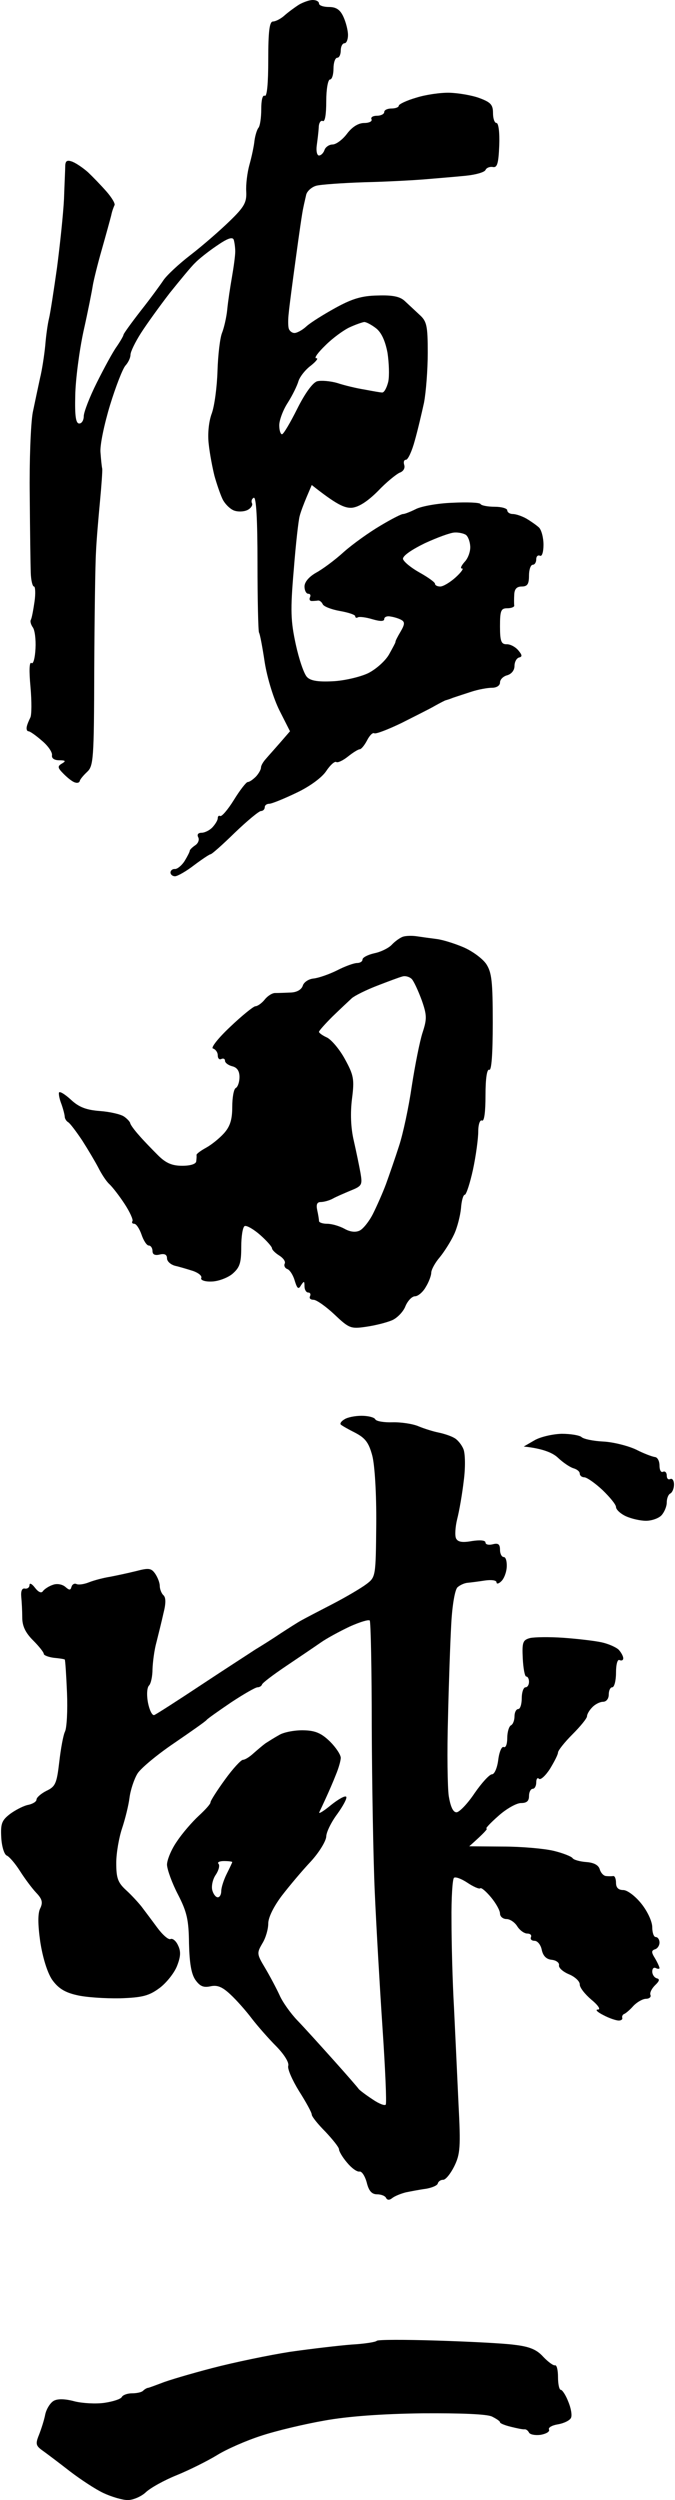 <svg version="1.2" xmlns="http://www.w3.org/2000/svg" viewBox="0 0 270 1000" width="270" height="1000"><style>.a{opacity:1}</style><path fill-rule="evenodd" class="a" d="m125.1 0c1.4 0 2.5 0.6 2.5 1.4 0 0.8 1.8 1.4 4 1.4 2.9 0 4.5 1.1 5.8 4 1 2.2 1.8 5.4 1.8 7.2 0 1.8-0.6 3.3-1.4 3.3-0.8 0-1.5 1.3-1.5 2.9 0 1.6-0.6 2.9-1.4 2.9-0.8 0-1.5 1.9-1.5 4.3 0 2.4-0.6 4.4-1.4 4.4-0.8 0-1.5 3.8-1.5 8.7 0 5.3-0.5 8.4-1.4 7.9-0.8-0.4-1.6 0.8-1.6 2.6-0.1 1.8-0.5 5-0.8 7.2-0.3 2.2 0.1 4 0.9 4 0.8 0 1.8-1 2.2-2.2 0.4-1.2 1.9-2.2 3.2-2.2 1.4 0 4-1.9 5.8-4.3 2.1-2.8 4.6-4.3 6.9-4.3 2 0 3.3-0.7 2.9-1.5-0.4-0.8 0.6-1.4 2.2-1.4 1.6 0 2.9-0.7 2.9-1.5 0-0.8 1.3-1.4 2.9-1.4 1.6 0 2.9-0.5 2.9-1.1 0-0.6 3.1-2.1 6.9-3.2 3.7-1.2 9.8-2.1 13.4-2 3.5 0.1 8.9 1 11.9 2.1 4.6 1.7 5.5 2.7 5.5 6 0 2.2 0.6 4 1.4 4 0.8 0 1.3 3.7 1.1 9-0.3 7.2-0.8 9-2.6 8.6-1.2-0.2-2.5 0.3-2.9 1.2-0.4 0.9-3.9 1.9-7.9 2.3-4 0.4-11.2 1-16 1.4-4.7 0.4-15.8 1-24.6 1.2-8.7 0.3-17.4 0.9-19.2 1.4-1.8 0.5-3.6 2.1-4 3.5-0.3 1.4-0.9 3.8-1.2 5.4-0.4 1.6-1.7 10.7-3 20.3-1.3 9.5-2.6 19.3-2.8 21.7-0.3 2.4-0.3 5.2 0 6.2 0.3 1 1.3 1.8 2.3 1.8 1 0 3.2-1.2 4.7-2.6 1.6-1.5 6.9-4.8 11.6-7.4 6.7-3.7 10.6-4.9 17-5 5.9-0.2 8.9 0.4 10.8 2.2 1.5 1.4 4.1 3.8 5.9 5.5 2.9 2.6 3.3 4.3 3.3 15.2 0 6.8-0.7 15.8-1.5 20-0.9 4.1-2.5 11-3.7 15.2-1.1 4.1-2.7 7.6-3.5 7.6-0.8 0-1.1 0.9-0.7 2.1 0.4 1.3-0.4 2.6-1.9 3.1-1.3 0.6-5.3 3.8-8.6 7.3-4.1 4.1-7.6 6.4-10.4 6.7-2.9 0.2-6-1.1-16.1-9.1l-2 4.7c-1.1 2.6-2.4 6-2.8 7.6-0.5 1.6-1.6 11.4-2.4 21.7-1.4 16.2-1.2 20.4 0.8 29.7 1.3 6 3.3 11.9 4.5 13.1 1.4 1.5 4.4 2 10.3 1.7 4.5-0.2 10.9-1.7 14.1-3.2 3.2-1.6 6.9-4.9 8.4-7.5 1.5-2.7 2.7-4.9 2.6-5.1-0.1-0.2 0.8-2 2-4 1.7-2.9 1.8-3.9 0.4-4.7-1-0.6-3-1.2-4.4-1.4-1.4-0.3-2.5 0.2-2.5 1 0 1-1.6 1-4.7 0.1-2.6-0.8-5.2-1.1-5.8-0.8-0.6 0.4-1.1 0.2-1.1-0.4 0-0.6-2.7-1.5-6.1-2.1-3.4-0.6-6.5-1.8-6.9-2.7-0.4-0.9-1.2-1.5-1.8-1.5-0.6 0.1-1.8 0.2-2.6 0.2-0.8 0-1.1-0.7-0.7-1.5 0.4-0.8 0.1-1.4-0.7-1.4-0.8 0-1.5-1.3-1.5-2.9 0-1.8 1.8-3.9 4.6-5.5 2.6-1.4 7.6-5.1 11.1-8.3 3.6-3.2 10.2-7.9 14.6-10.5 4.5-2.7 8.6-4.8 9.2-4.7 0.6 0 2.9-0.9 5.1-2 2.2-1.1 8.7-2.3 14.6-2.5 5.8-0.3 10.9-0.1 11.2 0.5 0.3 0.6 2.9 1.1 5.7 1.1 2.8 0 5 0.7 5 1.4 0 0.8 1 1.5 2.2 1.5 1.2 0 3.6 0.8 5.4 1.8 1.7 1 4 2.6 5.1 3.6 1 1 1.8 4.1 1.8 6.9 0 2.9-0.6 4.8-1.4 4.4-0.8-0.4-1.5 0.2-1.5 1.4 0 1.2-0.6 2.2-1.4 2.2-0.8 0-1.5 1.9-1.5 4.3 0 3.4-0.6 4.4-2.9 4.4-2 0-2.9 1-3 3.2-0.1 1.8-0.1 3.8 0 4.4 0.1 0.6-1.2 1.1-2.8 1.1-2.5 0-2.9 0.9-2.9 7.2 0 6 0.5 7.2 2.6 7.2 1.4-0.1 3.5 1 4.7 2.4 1.6 1.9 1.7 2.6 0.3 2.9-1 0.3-1.8 1.8-1.8 3.4 0 1.7-1.2 3.2-2.9 3.7-1.6 0.4-2.9 1.7-2.9 2.9 0 1.2-1.3 2.1-3.2 2.1-1.8 0-5.6 0.7-8.3 1.6-2.8 0.9-6.1 2-7.3 2.4-1.2 0.5-2.5 0.9-2.9 1-0.4 0.1-2.3 1.1-4.3 2.2-2 1.2-8.1 4.2-13.4 6.9-5.4 2.6-10.3 4.5-10.9 4.1-0.6-0.4-1.9 0.9-2.9 2.9-1 1.9-2.3 3.5-2.9 3.5-0.6 0-2.7 1.3-4.7 2.9-2 1.6-4.1 2.6-4.7 2.2-0.6-0.4-2.4 1.2-4 3.6-1.7 2.6-6.6 6.2-11.9 8.7-5 2.4-9.9 4.4-10.9 4.4-1 0-1.8 0.6-1.8 1.4 0 0.8-0.7 1.5-1.5 1.5-0.8 0-5.5 3.9-10.5 8.7-4.9 4.8-9.3 8.7-9.7 8.6-0.4 0-3.4 2-6.6 4.4-3.1 2.4-6.6 4.4-7.6 4.4-1 0-1.8-0.7-1.8-1.5 0-0.8 0.8-1.5 1.8-1.4 1 0 2.8-1.5 3.9-3.3 1.1-1.8 2-3.6 2-4 0-0.4 1-1.4 2.2-2.2 1.2-0.8 1.7-2.2 1.2-3.2-0.6-1.1 0-1.8 1.3-1.8 1.3 0 3.3-1 4.4-2.2 1.1-1.2 2.1-2.8 2.1-3.6 0-0.8 0.4-1.2 1-0.9 0.6 0.3 3.1-2.6 5.5-6.5 2.4-3.9 4.9-7.1 5.5-7.1 0.7 0 2.1-1 3.3-2.2 1.1-1.2 2-2.8 2-3.6 0-0.8 0.9-2.3 1.9-3.4 0.9-1.1 3.6-4 9.7-11.1l-4.2-8.3c-2.4-4.8-4.9-13-5.9-19.2-0.9-6-1.9-11.4-2.3-12-0.3-0.6-0.6-13.1-0.6-27.8 0-17.4-0.5-26.6-1.5-26.1-0.8 0.4-1.1 1.4-0.7 2.2 0.4 0.7-0.4 2-1.8 2.7-1.4 0.7-3.8 0.8-5.4 0.2-1.6-0.6-3.7-2.7-4.6-4.6-0.9-1.9-2.3-6-3.2-9.2-0.8-3.2-1.9-8.9-2.3-12.7-0.5-4.1 0-9.1 1.2-12.3 1.1-3 2.1-10.6 2.3-17 0.2-6.4 1-13.2 1.8-15.2 0.8-2 1.8-6.3 2.1-9.4 0.3-3.2 1.2-9.1 1.9-13.1 0.7-4 1.3-8.5 1.3-10.1 0-1.6-0.3-3.7-0.6-4.7-0.5-1.3-2.6-0.5-6.8 2.4-3.4 2.3-7.3 5.4-8.7 6.9-1.5 1.4-6 6.9-10.1 12-4 5.2-9.2 12.4-11.5 16-2.3 3.6-4.2 7.5-4.2 8.7 0 1.2-0.9 3.1-2 4.3-1.1 1.2-3.9 8.4-6.2 15.9-2.3 7.6-4.1 16.1-3.8 18.9 0.2 2.8 0.5 5.7 0.7 6.5 0.1 0.8-0.3 6.7-0.9 13-0.6 6.4-1.4 15.5-1.6 20.3-0.3 4.8-0.6 26-0.7 47.1-0.1 36-0.3 38.5-2.9 40.9-1.5 1.4-2.8 3-2.9 3.6-0.1 0.6-0.9 0.9-1.8 0.6-1-0.2-3-1.8-4.6-3.4-2.5-2.5-2.6-3.1-0.7-4.2 1.7-1 1.4-1.3-1.1-1.3-2 0-3.1-0.8-2.9-2 0.2-1.2-1.6-3.8-4-5.8-2.4-2.1-4.8-3.8-5.4-3.8-0.6 0-0.9-0.8-0.7-1.8 0.2-1 0.9-2.6 1.4-3.6 0.6-1 0.6-6.6 0.1-12.3-0.6-6.5-0.5-10.2 0.4-9.6 0.7 0.6 1.4-1.9 1.6-5.8 0.2-3.7-0.3-7.5-1.1-8.5-0.7-1-1.1-2.3-0.8-2.9 0.4-0.6 1-3.9 1.5-7.3 0.5-3.4 0.3-6.1-0.2-6.1-0.6 0-1.2-2.5-1.3-5.5-0.1-3-0.3-16.8-0.4-30.7-0.2-14 0.4-29 1.2-33.4 0.9-4.3 2.2-10.5 2.9-13.7 0.8-3.2 1.7-9.1 2.1-13.1 0.3-3.9 1-8.8 1.5-10.8 0.5-2 1.9-11.1 3.2-20.3 1.2-9.2 2.5-21.5 2.8-27.5 0.2-6 0.5-12 0.5-13.4 0.1-1.9 0.8-2.3 2.9-1.5 1.5 0.6 4.3 2.5 6.2 4.2 1.8 1.7 5.1 5.1 7.3 7.6 2.2 2.5 3.7 5 3.3 5.6-0.3 0.6-1 2.4-1.3 4-0.4 1.6-2.1 7.8-3.8 13.8-1.7 5.9-3.3 12.5-3.6 14.4-0.3 2-1.9 10.2-3.7 18.2-1.7 7.9-3.2 19.5-3.3 25.7-0.2 8.1 0.2 11.2 1.6 11.2 1 0 1.8-1.3 1.8-2.9 0-1.6 2.3-7.6 5.2-13.4 2.9-5.8 6.4-12.3 8-14.5 1.5-2.2 2.7-4.3 2.7-4.7 0-0.4 3.1-4.7 6.9-9.6 3.8-4.8 7.8-10.3 9-12.1 1.2-1.9 6.1-6.5 10.9-10.2 4.8-3.7 11.8-9.8 15.6-13.5 5.9-5.7 6.9-7.5 6.7-11.8-0.2-2.8 0.4-7.7 1.3-10.9 0.9-3.2 1.8-7.5 2-9.6 0.3-2.1 1-4.4 1.6-5.1 0.6-0.7 1.1-4 1.1-7.4 0-3.6 0.5-5.8 1.4-5.4 0.9 0.5 1.4-4.8 1.4-14.5 0-11.4 0.5-15.2 1.9-15.2 1 0 3.2-1.1 4.7-2.5 1.6-1.4 4.2-3.3 5.8-4.3 1.6-0.9 4-1.8 5.4-1.8zm5.1 138.1c-3 2.9-4.7 5.2-3.7 5.2 1-0.1 0 1.2-2.1 2.9-2.2 1.6-4.4 4.4-5 6.2-0.5 1.8-2.4 5.7-4.3 8.7-1.9 2.9-3.4 7-3.4 9 0 2 0.5 3.6 1.1 3.6 0.6 0 3.3-4.6 6.1-10.2 3.1-6.2 6.2-10.5 8-11 1.6-0.4 5.2-0.1 8 0.7 2.7 0.9 7.6 2.1 10.8 2.6 3.2 0.6 6.4 1.2 7.2 1.2 0.8 0 1.8-1.9 2.4-4.3 0.5-2.4 0.3-7.6-0.3-11.6-0.9-4.7-2.4-8.1-4.6-9.8-1.8-1.4-3.9-2.5-4.7-2.5-0.8 0.1-3.4 1-5.8 2.1-2.4 1.1-6.8 4.3-9.7 7.2zm31 85.5c0.3 1.1 3.2 3.5 6.6 5.4 3.4 1.9 6.2 3.9 6.2 4.5 0 0.6 0.9 1.1 2.1 1.1 1.2 0 4-1.7 6.2-3.7 2.2-2 3.3-3.6 2.5-3.5-0.8 0-0.3-1.1 1-2.6 1.4-1.4 2.4-4.2 2.3-6.2-0.1-2-0.9-4.1-1.8-4.7-0.8-0.5-2.8-1-4.4-0.9-1.6 0-7 2-12 4.3-5.5 2.7-8.9 5.1-8.7 6.3zm63.5 349.9c3.5 0 7.1 0.6 7.9 1.3 0.8 0.8 4.7 1.6 8.7 1.8 4 0.2 9.9 1.7 13.1 3.2 3.1 1.6 6.6 2.9 7.6 3 1 0.1 1.8 1.6 1.8 3.4 0 1.8 0.6 2.9 1.4 2.5 0.8-0.4 1.5 0.3 1.5 1.5 0 1.2 0.6 1.8 1.4 1.4 0.8-0.4 1.5 0.6 1.5 2.2 0 1.6-0.7 3.2-1.5 3.6-0.8 0.4-1.4 2-1.4 3.6 0 1.6-1 3.9-2.1 5.1-1.1 1.2-3.9 2.2-6.2 2.2-2.2 0-5.8-0.8-8-1.8-2.2-1-4-2.7-4-3.7 0-1-2.5-4-5.4-6.8-3-2.8-6.3-5.1-7.3-5.1-1 0-1.8-0.7-1.8-1.5 0-0.8-1.1-1.7-2.5-2.1-1.4-0.4-4.2-2.3-6.2-4.2-2-1.9-5.9-3.7-13.7-4.5l4.3-2.5c2.4-1.4 7.3-2.5 10.9-2.6zm-58-199c2 0.3 5.6 0.8 8 1.1 2.4 0.3 7.2 1.8 10.7 3.3 3.5 1.5 7.6 4.5 9.1 6.7 2.2 3.4 2.6 6.9 2.6 23.5 0 12.6-0.5 19.3-1.4 18.8-0.9-0.4-1.5 3.4-1.5 10.2 0 6.7-0.5 10.6-1.4 10.1-0.8-0.4-1.5 1.5-1.5 4.4 0 2.7-0.9 9.6-2.1 15.2-1.2 5.5-2.7 10.1-3.3 10.1-0.6 0-1.3 2.4-1.5 5.4-0.3 3-1.5 7.8-2.8 10.5-1.3 2.8-3.9 6.9-5.7 9.1-1.9 2.2-3.4 5-3.4 6.2 0 1.1-1 3.8-2.2 5.7-1.1 2-3.1 3.7-4.3 3.7-1.2 0-2.9 1.8-3.8 3.9-0.8 2.2-3.3 4.8-5.4 5.7-2.1 0.9-6.8 2.1-10.4 2.6-6.1 0.9-6.8 0.6-12.6-4.9-3.4-3.2-7.2-5.9-8.4-5.9-1.2 0-1.8-0.6-1.4-1.4 0.4-0.8 0.1-1.5-0.7-1.5-0.8 0-1.5-1.1-1.5-2.5 0-2.2-0.2-2.2-1.4-0.4-1 1.8-1.5 1.4-2.5-1.8-0.6-2.2-2-4.4-3-4.7-1-0.4-1.4-1.4-1-2.2 0.4-0.8-0.6-2.2-2.2-3.2-1.6-1-2.9-2.3-2.9-2.9 0-0.6-2.1-3-4.7-5.3-2.6-2.3-5.4-3.9-6.2-3.6-0.8 0.3-1.4 4.1-1.4 8.4 0 6.5-0.6 8.2-3.6 10.8-2 1.6-5.8 3-8.4 3-2.6 0.1-4.4-0.6-4-1.4 0.4-0.8-1-2-3.2-2.8-2.2-0.7-5.5-1.7-7.3-2.1-1.8-0.5-3.2-1.8-3.2-3q0-2.2-2.9-1.5-2.9 0.7-2.9-1.4c0-1.2-0.7-2.2-1.5-2.2-0.8 0-2.1-2-2.9-4.4-0.8-2.3-2.1-4.3-2.9-4.3-0.8 0-1.1-0.5-0.7-1.1 0.3-0.6-1.1-3.7-3.2-6.9-2.1-3.2-4.8-6.7-6.1-7.9-1.3-1.2-3.2-4.2-4.4-6.6-1.2-2.3-4.1-7.2-6.4-10.8-2.4-3.6-4.9-6.9-5.6-7.3-0.7-0.4-1.3-1.3-1.4-2.1 0-0.8-0.6-3.1-1.3-5.1-0.8-2-1.2-4.1-1-4.7 0.3-0.6 2.4 0.7 4.8 2.9 3.2 3 6.2 4.1 11.6 4.5 4 0.3 8.3 1.3 9.6 2.2 1.3 0.9 2.4 2.1 2.5 2.7 0.1 0.6 1.7 2.8 3.5 4.8 1.7 2 5.2 5.6 7.6 8 3.2 3.2 5.7 4.2 9.7 4.2 3.3 0 5.5-0.7 5.6-1.8 0.1-1 0.2-2.1 0.1-2.5-0.1-0.4 1.6-1.7 3.8-2.9 2.2-1.2 5.4-3.8 7.2-5.8 2.4-2.7 3.3-5.4 3.3-10.5 0-3.8 0.6-7.2 1.4-7.6 0.8-0.4 1.5-2.4 1.5-4.4q0-3.6-2.9-4.3c-1.6-0.4-2.9-1.4-2.9-2.2 0-0.8-0.7-1.1-1.5-0.7-0.8 0.4-1.4-0.3-1.4-1.5 0-1.2-0.9-2.4-1.9-2.7-1-0.2 2-4.1 6.8-8.6 4.7-4.5 9.3-8.2 10.1-8.3 0.9 0 2.6-1.2 3.8-2.7 1.2-1.5 3.1-2.7 4.3-2.6 1.2 0 4-0.1 6.2-0.2 2.4-0.1 4.2-1.2 4.7-2.7 0.4-1.4 2.3-2.7 4.3-2.9 2-0.2 6.3-1.7 9.5-3.3 3.1-1.6 6.7-2.9 7.9-2.9 1.2 0 2.2-0.6 2.2-1.4 0-0.8 2.1-1.9 4.7-2.5 2.6-0.5 5.8-2.1 7-3.4 1.3-1.4 3.3-2.8 4.4-3.2 1.1-0.4 3.6-0.5 5.6-0.2zm-15.9 19.8c-4.4 1.7-9 4-10.1 5-1.2 1.1-4.7 4.4-7.7 7.3-3 3-5.4 5.7-5.4 6.1-0.1 0.4 1.4 1.5 3.2 2.3 1.8 0.9 5.1 4.8 7.2 8.7 3.5 6.4 3.8 8 2.8 15.8-0.7 5.6-0.5 11.6 0.7 16.7 1 4.4 2.2 10.2 2.7 13 0.8 4.7 0.6 5.2-3.9 7-2.6 1.1-5.9 2.5-7.3 3.3-1.3 0.7-3.5 1.3-4.7 1.3-1.5 0-1.9 1-1.4 3.3 0.4 1.8 0.7 3.7 0.7 4.3 0 0.6 1.5 1.1 3.3 1.1 1.8 0 4.9 0.9 6.9 2 2.3 1.3 4.5 1.5 6.1 0.7 1.4-0.7 3.8-3.7 5.3-6.7 1.5-3 3.9-8.4 5.2-11.9 1.3-3.6 3.7-10.5 5.2-15.2 1.6-4.8 3.9-15.6 5.1-23.9 1.3-8.4 3.2-18 4.3-21.4 1.8-5.5 1.8-7-0.3-13-1.4-3.8-3.2-7.7-4-8.5-0.9-0.9-2.6-1.4-3.8-1-1.2 0.3-5.7 2-10.1 3.7zm-6.2 172c2.6 0 5.1 0.6 5.5 1.4 0.4 0.8 3.5 1.3 6.8 1.2 3.4-0.1 8.2 0.6 10.5 1.6 2.4 1 6 2.1 8 2.5 2 0.4 4.8 1.3 6.2 2.1 1.4 0.7 3.1 2.8 3.8 4.6 0.7 1.8 0.8 7.4 0.1 12.6-0.6 5.2-1.8 12.1-2.6 15.2-0.8 3.2-1 6.7-0.5 7.8 0.7 1.5 2.5 1.8 6.4 1.1 3.3-0.5 5.4-0.3 5.4 0.6 0 0.8 1.3 1.1 2.9 0.7 2.2-0.6 2.9 0 2.9 2.2 0 1.6 0.7 2.9 1.5 2.9 0.8 0 1.3 1.7 1.2 3.9-0.1 2.2-1.1 4.8-2.2 5.8-1 1-1.9 1.2-1.9 0.4 0-0.8-2-1.1-4.7-0.7-2.6 0.4-5.7 0.8-6.9 0.9-1.2 0.1-3 0.9-4 1.8-1 0.9-2.1 7-2.5 14.7-0.4 7.1-1 24.1-1.3 37.6-0.4 13.6-0.2 27.6 0.3 31.2 0.7 4.2 1.7 6.5 3.1 6.5 1.1 0 4.4-3.4 7.2-7.6 2.9-4.2 6-7.6 7-7.6 1 0 2.1-2.6 2.5-5.8 0.4-3.2 1.4-5.5 2.2-5.1 0.8 0.4 1.4-1.2 1.4-3.6 0-2.4 0.7-4.7 1.5-5.1 0.8-0.4 1.4-2 1.4-3.6 0-1.6 0.7-2.9 1.5-2.9 0.8 0 1.4-2 1.4-4.4 0-2.3 0.7-4.3 1.5-4.3 0.8 0 1.4-1 1.4-2.2 0-1.2-0.5-2.1-1.1-2.1-0.6 0-1.2-3.3-1.4-7.3-0.3-6.4 0-7.3 2.9-8.1 1.8-0.4 7.8-0.5 13.4-0.1 5.6 0.4 12.4 1.2 15.2 1.8 2.8 0.6 5.9 2 6.9 3 1 1.1 1.8 2.6 1.8 3.4 0 0.8-0.7 1.1-1.5 0.7-0.8-0.4-1.4 1.7-1.4 5.1 0 3.2-0.7 5.8-1.5 5.8-0.8 0-1.4 1.3-1.4 2.9 0 1.7-1 2.9-2.3 2.9-1.2 0-3.2 1-4.3 2.2-1.2 1.2-2.1 2.8-2.1 3.6 0 0.8-2.6 4-5.8 7.2-3.2 3.2-5.8 6.5-5.8 7.3 0 0.8-1.5 3.7-3.2 6.5-1.8 2.8-3.8 4.6-4.4 4-0.6-0.6-1.1 0-1.1 1.4 0 1.4-0.6 2.6-1.4 2.6-0.8 0-1.5 1.3-1.5 2.9 0 2-0.9 2.8-3.2 2.8-1.8 0-5.9 2.3-9.1 5.2-3.2 2.8-5.3 5.1-4.7 5 0.6 0-0.7 1.6-6.9 7.1l13.4 0.1c7.4 0 16.5 0.8 20.3 1.7 3.8 0.9 7.2 2.3 7.6 2.9 0.4 0.7 2.9 1.4 5.5 1.6 3 0.2 4.9 1.2 5.4 2.9 0.4 1.4 1.5 2.6 2.5 2.7 1 0.1 2.3 0.1 2.9 0 0.6-0.1 1.1 1.1 1.1 2.7q0 2.9 2.9 2.9c1.6 0 4.8 2.4 7.2 5.4 2.5 3.1 4.4 7.2 4.4 9.5 0 2.1 0.6 3.9 1.4 3.9 0.8 0 1.5 1 1.5 2.2 0 1.2-0.8 2.4-1.8 2.7-1.5 0.5-1.5 1.2 0 3.6 1 1.7 1.8 3.5 1.8 3.9 0 0.4-0.7 0.4-1.5 0-0.8-0.4-1.4 0.2-1.4 1.4 0 1.2 0.8 2.4 1.8 2.7 1.3 0.3 1.1 1.1-0.7 2.8-1.4 1.4-2.2 3.1-1.8 3.9 0.3 0.8-0.5 1.5-1.9 1.5-1.4 0.1-3.6 1.4-5 2.9-1.4 1.6-3.1 3-3.7 3.2-0.5 0.2-0.9 0.9-0.7 1.5 0.2 0.6-0.4 1.1-1.4 1.1-1 0-3.8-0.9-6.2-2.2-2.4-1.2-3.3-2.2-2.2-2.2 1.3 0.1 0.3-1.6-2.5-3.9-2.7-2.3-4.8-5-4.7-6.2 0-1.2-1.9-3-4.3-4-2.4-1-4.2-2.6-4-3.6 0.2-1-1.1-2-2.9-2.2-2.2-0.2-3.5-1.6-4-4-0.4-2-1.7-3.6-2.9-3.6-1.2 0-1.8-0.7-1.4-1.5 0.3-0.8-0.3-1.4-1.5-1.4-1.2 0-3-1.3-4-2.9-1-1.6-2.9-2.9-4.3-2.9-1.4 0-2.6-1-2.6-2.2 0-1.2-1.6-4.1-3.6-6.5-2-2.4-3.9-4-4.3-3.6-0.4 0.4-2.7-0.6-5.1-2.2-2.4-1.6-4.8-2.5-5.4-2-0.6 0.4-1.1 8.1-1 17 0 8.9 0.4 24.6 1 35 0.5 10.3 1.3 27.6 1.8 38.4 0.9 17.3 0.7 20.1-1.7 25-1.5 3-3.5 5.5-4.5 5.4-1 0-1.9 0.7-2.1 1.5-0.2 0.8-2.4 1.7-4.8 2.1-2.3 0.3-5.9 1-7.9 1.4-2 0.5-4.5 1.5-5.5 2.3-1.1 0.9-2 0.9-2.5-0.1-0.4-0.8-2-1.4-3.6-1.4-2.1 0-3.3-1.4-4.1-4.7-0.7-2.6-2-4.6-2.9-4.4-1 0.2-3.2-1.4-5-3.6-1.8-2.1-3.2-4.5-3.2-5.3 0-0.8-2.5-3.9-5.4-7-3-3-5.5-6.1-5.5-6.9 0-0.8-2.3-5-5.1-9.4-2.7-4.4-4.7-8.9-4.3-10.1 0.4-1.3-1.6-4.5-4.7-7.7-3-3-7.4-8-9.8-11.1-2.4-3.2-6.3-7.6-8.7-9.8-3.2-3-5.2-3.8-7.9-3.2-2.8 0.6-4.2 0-6-2.5-1.7-2.4-2.4-6.8-2.6-14.6-0.1-9.4-0.8-12.6-4.4-19.6-2.4-4.6-4.3-9.9-4.4-11.9 0-2 1.8-6.3 4-9.4 2.1-3.2 6.1-7.8 8.7-10.2 2.6-2.4 4.8-4.8 4.7-5.4 0-0.6 2.6-4.7 5.8-9.1 3.1-4.3 6.4-7.9 7.2-7.9 0.8 0 2.7-1.2 4.2-2.6 1.6-1.4 3.7-3.2 4.8-4 1.1-0.7 3.6-2.3 5.6-3.4 1.9-1.1 6.3-1.9 9.7-1.8 4.7 0.1 7.1 1.2 10.5 4.5 2.4 2.4 4.3 5.3 4.3 6.5 0 1.2-0.9 4.3-2 6.9-1 2.6-2.8 6.7-3.9 9.1-1.1 2.4-2.3 5-2.7 5.8-0.3 0.8 1.8-0.5 4.7-2.9 3-2.4 5.7-3.9 6.1-3.3 0.4 0.6-1.3 3.7-3.6 6.9-2.4 3.2-4.4 7.3-4.4 9-0.1 1.8-2.8 6.3-6.2 10-3.4 3.6-8.6 9.8-11.6 13.7-3.3 4.4-5.4 8.7-5.4 11.1 0 2.2-1 5.8-2.4 8-2.2 3.8-2.2 4.2 1.1 9.7 1.9 3.2 4.5 8.1 5.8 10.9 1.2 2.8 4.5 7.4 7.2 10.2 2.8 2.9 9.2 10 14.4 15.8 5.2 5.8 9.8 11.1 10.1 11.6 0.4 0.5 2.9 2.4 5.5 4.1 2.6 1.8 5 2.7 5.3 2.1 0.4-0.6-0.2-14.4-1.3-30.7-1.1-16.4-2.5-40.8-3.1-54.4-0.6-13.5-1.1-43.3-1.2-66.1 0-22.8-0.4-41.9-0.8-42.4-0.4-0.5-4 0.6-8 2.4-4 1.9-9.2 4.7-11.6 6.4-2.3 1.6-8.5 5.8-13.7 9.3-5.2 3.5-9.6 6.8-9.8 7.5-0.2 0.6-1 1.1-1.8 1.1-0.8 0-5.5 2.7-10.5 6-5 3.4-9.4 6.5-9.8 7-0.4 0.6-6.3 4.7-13 9.3-6.8 4.6-13.4 10.1-14.7 12.2-1.3 2.1-2.8 6.5-3.2 9.7-0.4 3.2-1.8 8.7-3 12.3-1.2 3.6-2.3 9.8-2.3 13.7 0 6.1 0.6 7.9 4 11 2.2 2 4.9 5 6.1 6.5 1.2 1.6 4 5.3 6.2 8.3 2.2 3 4.6 5.1 5.4 4.7 0.8-0.4 2.2 0.7 3 2.5 1.2 2.4 1.1 4.5-0.4 8.3-1.1 2.8-4.3 6.8-7 8.8-4.2 3.1-6.8 3.8-15.8 4.1-6 0.1-13.8-0.4-17.4-1.3-4.8-1.1-7.4-2.8-9.8-6.2-1.9-2.9-3.7-8.7-4.7-15.1-1-7.1-1-11.5 0-13.4 1.1-2.3 0.8-3.7-1.6-6.2-1.7-1.8-4.6-5.7-6.5-8.7-1.9-3-4.3-5.8-5.3-6.2-1-0.4-2-3.6-2.2-7.2-0.3-5.6 0.2-6.9 3.6-9.5 2.2-1.6 5.5-3.3 7.3-3.6 1.8-0.4 3.2-1.3 3.2-2.1 0-0.8 1.8-2.4 4-3.5 3.6-1.7 4.1-3 5.1-11.5 0.6-5.3 1.6-10.8 2.3-12.2 0.7-1.4 1.1-8.4 0.8-15.5-0.3-7.2-0.7-13.2-0.9-13.3-0.2-0.2-2.2-0.5-4.4-0.7-2.2-0.3-4-1-4-1.6 0-0.6-1.9-3-4.3-5.4-3.1-3.1-4.3-5.8-4.3-9.1 0-2.6-0.2-6.3-0.4-8.3-0.2-2.3 0.3-3.5 1.4-3.3 1 0.2 1.9-0.4 1.9-1.4 0-1 1-0.5 2.2 1.1 1.4 1.8 2.6 2.3 3.2 1.3 0.6-0.8 2.4-2 4-2.5 1.6-0.6 3.7-0.2 4.9 0.8 1.6 1.4 2.1 1.5 2.5 0 0.3-1 1.2-1.5 2-1.1 0.8 0.4 3 0.1 5-0.7 2-0.8 5.8-1.8 8.4-2.2 2.6-0.5 7.3-1.5 10.5-2.3 5-1.3 6-1.2 7.6 1.1 1 1.5 1.8 3.6 1.8 4.8 0 1.2 0.6 2.9 1.4 3.7 1.1 0.9 1.1 3.3 0.1 7.2-0.7 3.2-2 8.4-2.8 11.6-0.9 3.2-1.5 8.1-1.6 10.9 0 2.7-0.6 5.7-1.4 6.5-0.8 0.8-1 3.7-0.4 6.9 0.6 3 1.7 5.2 2.5 4.9 0.8-0.3 9.2-5.7 18.7-12 9.5-6.3 19.3-12.6 21.7-14.2 2.5-1.5 7.1-4.4 10.2-6.5 3.1-2 6.8-4.4 8.3-5.2 1.4-0.8 7-3.7 12.4-6.5 5.4-2.8 11.5-6.4 13.6-8 3.7-2.8 3.7-3.1 3.9-23.9 0.1-12.3-0.6-23.7-1.6-27.5-1.4-5.2-2.8-7-6.8-9.1-2.8-1.4-5.4-2.9-5.8-3.3-0.4-0.5 0.3-1.4 1.5-2.1 1.2-0.8 4.2-1.4 6.8-1.4zm-58.3 183.6c-1.2 1.7-1.8 4.5-1.4 6.1 0.4 1.6 1.4 2.9 2.2 2.9 0.8 0 1.4-1.1 1.4-2.5 0-1.4 1-4.5 2.2-6.9 1.2-2.4 2.2-4.5 2.2-4.7 0-0.2-1.5-0.4-3.3-0.4-1.8 0-2.8 0.5-2.2 1.1 0.6 0.6 0.1 2.6-1.1 4.4zm88.4 186.3c12.7 0.4 26.8 1.1 31.1 1.7 6 0.7 8.9 1.9 11.5 4.8 2 2.1 4.1 3.6 4.7 3.4 0.7-0.2 1.2 1.9 1.2 4.7 0 2.8 0.5 5.1 1.1 5.1 0.6 0 2 2.1 3 4.7 1.1 2.6 1.6 5.5 1.1 6.5-0.4 1-2.8 2.2-5.2 2.6-2.4 0.4-4 1.3-3.6 2.1 0.4 0.8-1.1 1.7-3.3 2.1-2.2 0.3-4.3-0.1-4.7-0.9-0.4-0.8-1.2-1.4-1.8-1.3-0.6 0.1-3-0.4-5.4-1-2.5-0.6-4.4-1.4-4.4-1.8 0.1-0.4-1.4-1.4-3.2-2.3-2-1-12.5-1.4-27.9-1.3-15.9 0.2-29.8 1.2-39.1 2.9-8 1.4-19.4 4.1-25.4 6.1-5.9 1.9-13.9 5.4-17.7 7.8-3.8 2.3-11 5.9-15.9 7.9-5 2-10.6 5.1-12.5 6.9-1.8 1.7-5.1 3.1-7.2 3.1-2.1 0-6.5-1.3-9.7-2.8-3.2-1.5-9.1-5.4-13.3-8.6-4.1-3.2-9-6.9-10.8-8.2-3-2.1-3.2-2.8-1.7-6.5 0.9-2.3 2.1-6 2.5-8.2 0.5-2.2 2-4.6 3.4-5.4 1.6-0.9 4.6-0.8 8.3 0.2 3.2 0.8 8.6 1.1 12 0.6 3.4-0.5 6.5-1.5 6.9-2.3 0.4-0.8 2.2-1.5 4.1-1.5 1.8 0 3.8-0.4 4.4-1 0.6-0.6 1.6-1.2 2.1-1.2 0.5-0.1 2.9-1 5.3-1.9 2.4-1 11.5-3.7 20.3-6 8.8-2.3 22.8-5.2 31.1-6.5 8.4-1.2 19.5-2.5 24.6-2.9 5.2-0.3 9.7-1 10.1-1.5 0.4-0.5 11.2-0.5 24-0.1z"/></svg>